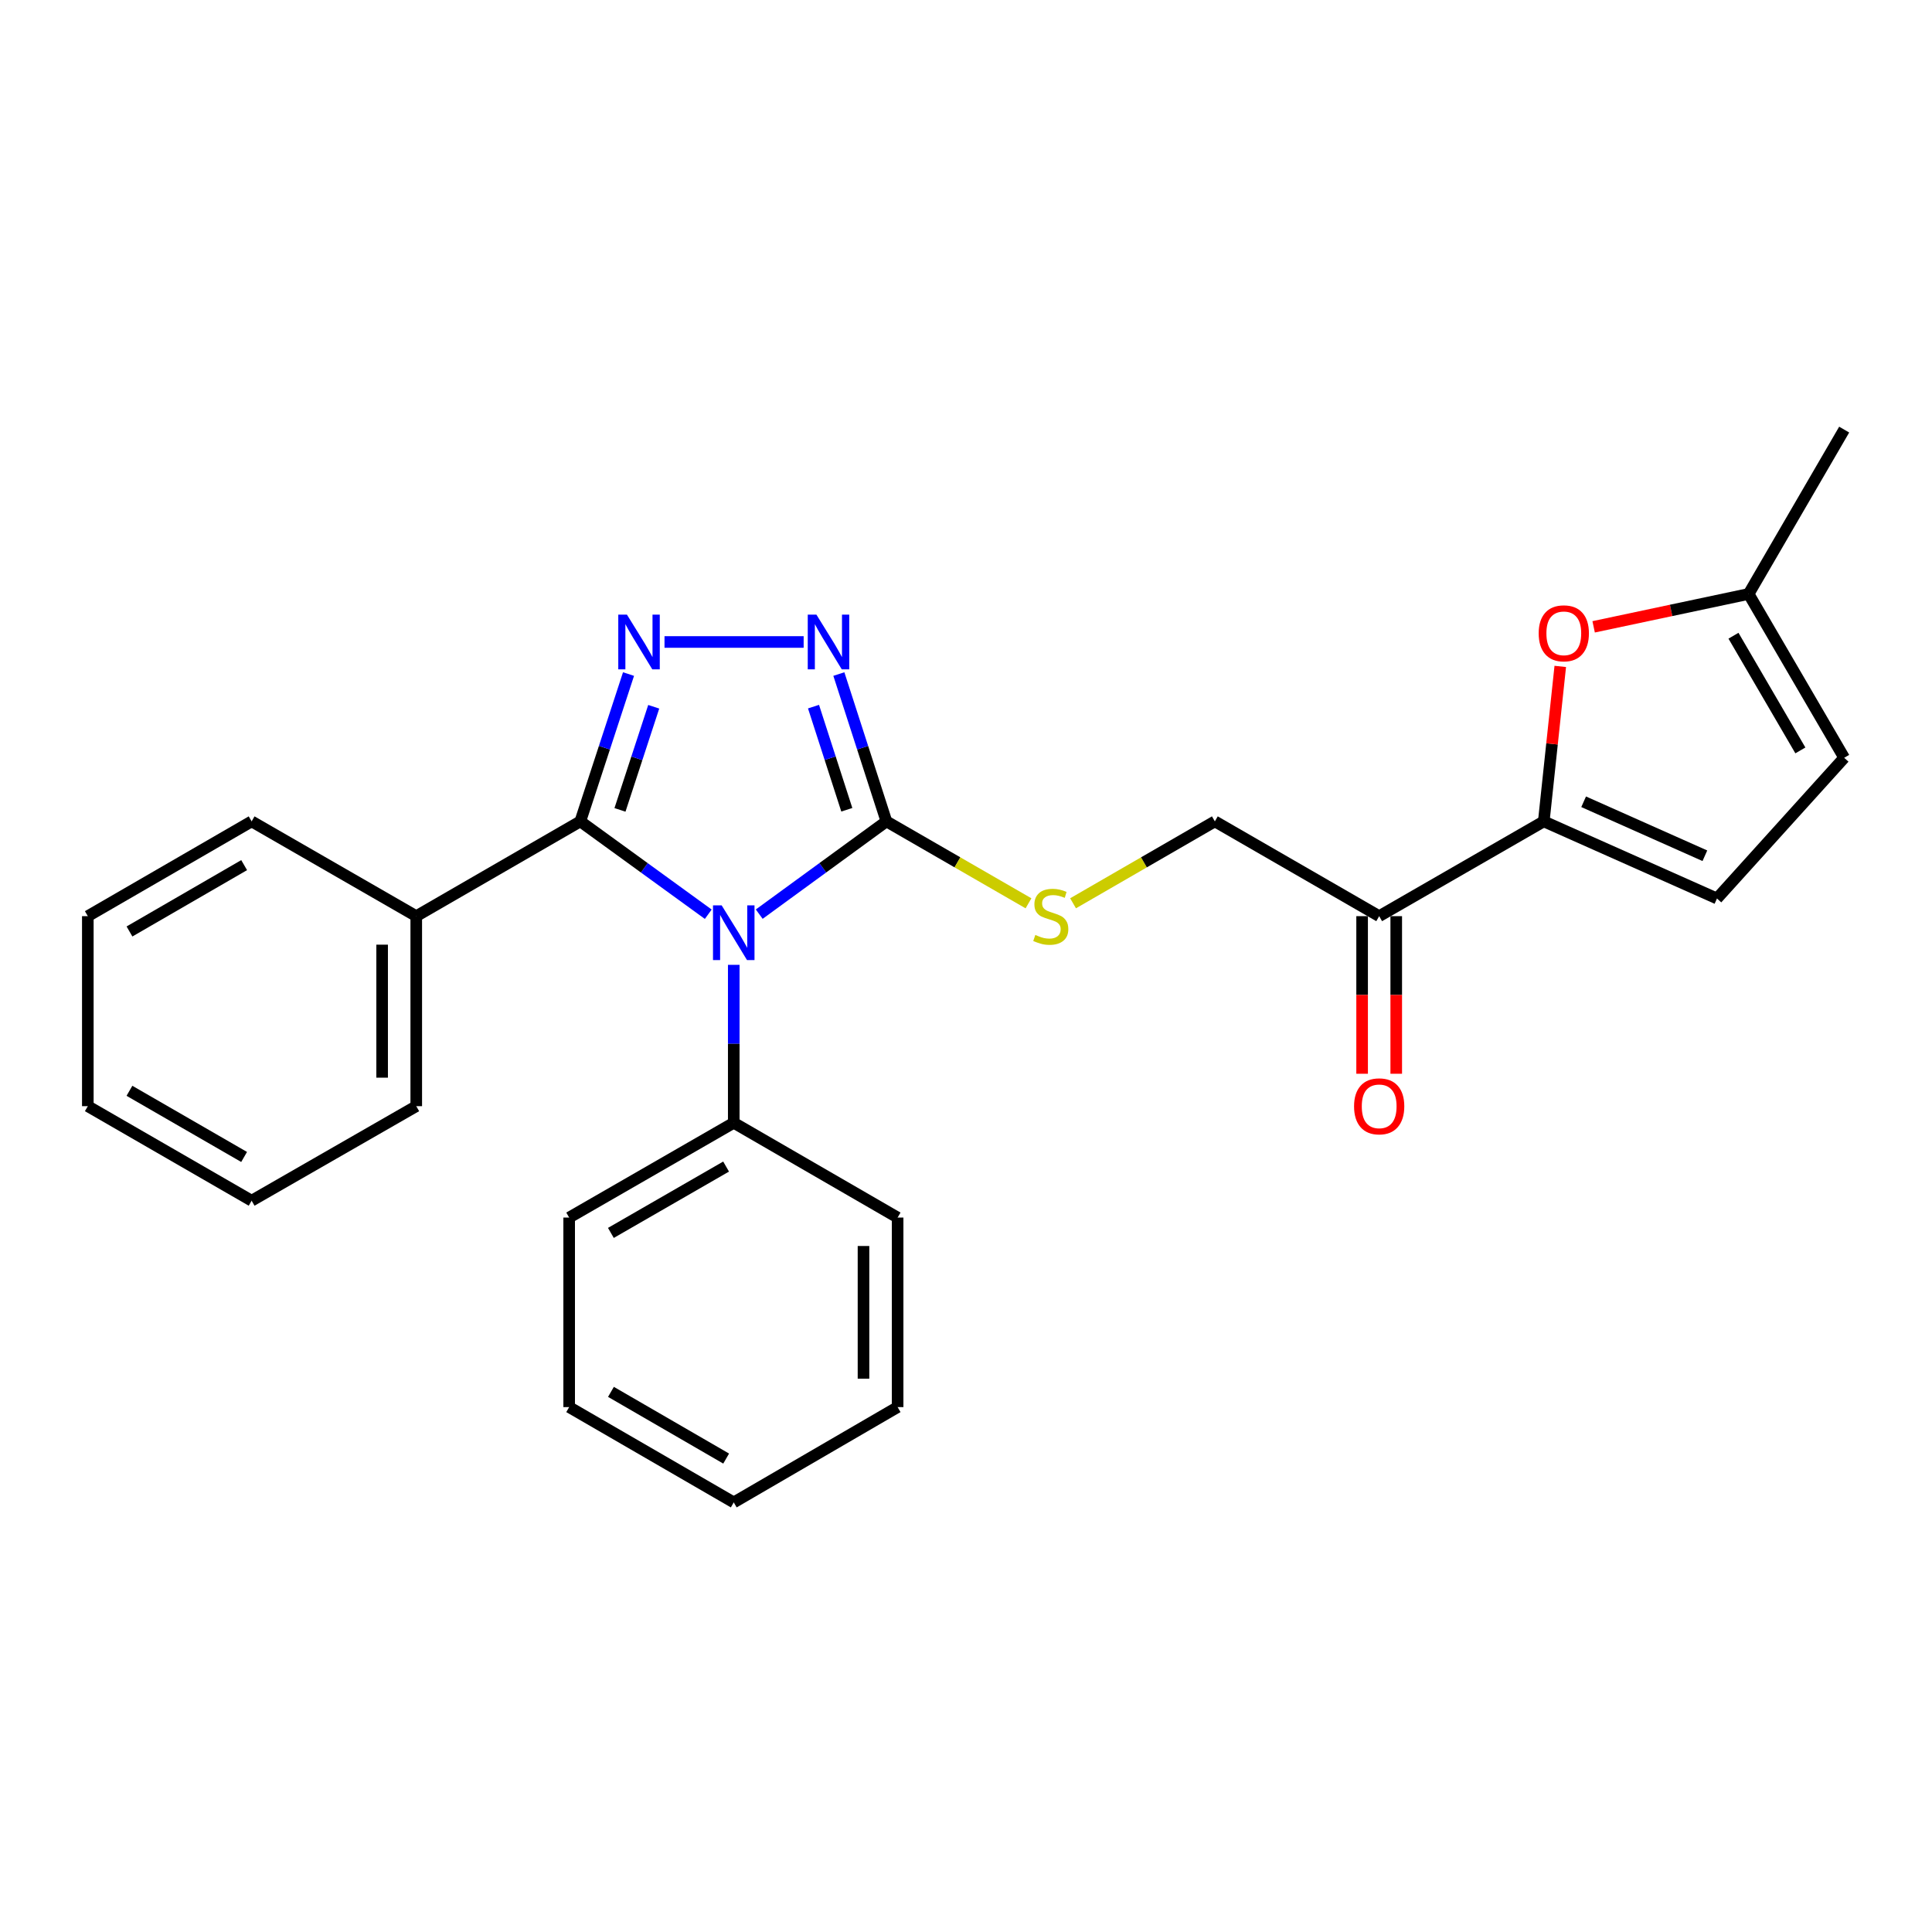 <?xml version='1.0' encoding='iso-8859-1'?>
<svg version='1.1' baseProfile='full'
              xmlns='http://www.w3.org/2000/svg'
                      xmlns:rdkit='http://www.rdkit.org/xml'
                      xmlns:xlink='http://www.w3.org/1999/xlink'
                  xml:space='preserve'
width='1000px' height='1000px' viewBox='0 0 1000 1000'>
<!-- END OF HEADER -->
<rect style='opacity:1.0;fill:#FFFFFF;stroke:none' width='1000' height='1000' x='0' y='0'> </rect>
<path class='bond-0' d='M 366.596,473.205 L 333.482,449.173' style='fill:none;fill-rule:evenodd;stroke:#0000FF;stroke-width:6px;stroke-linecap:butt;stroke-linejoin:miter;stroke-opacity:1' />
<path class='bond-0' d='M 333.482,449.173 L 300.369,425.142' style='fill:none;fill-rule:evenodd;stroke:#000000;stroke-width:6px;stroke-linecap:butt;stroke-linejoin:miter;stroke-opacity:1' />
<path class='bond-2' d='M 392.975,473.162 L 425.891,449.152' style='fill:none;fill-rule:evenodd;stroke:#0000FF;stroke-width:6px;stroke-linecap:butt;stroke-linejoin:miter;stroke-opacity:1' />
<path class='bond-2' d='M 425.891,449.152 L 458.808,425.142' style='fill:none;fill-rule:evenodd;stroke:#000000;stroke-width:6px;stroke-linecap:butt;stroke-linejoin:miter;stroke-opacity:1' />
<path class='bond-10' d='M 379.789,499.399 L 379.789,540.273' style='fill:none;fill-rule:evenodd;stroke:#0000FF;stroke-width:6px;stroke-linecap:butt;stroke-linejoin:miter;stroke-opacity:1' />
<path class='bond-10' d='M 379.789,540.273 L 379.789,581.148' style='fill:none;fill-rule:evenodd;stroke:#000000;stroke-width:6px;stroke-linecap:butt;stroke-linejoin:miter;stroke-opacity:1' />
<path class='bond-1' d='M 300.369,425.142 L 312.846,387.016' style='fill:none;fill-rule:evenodd;stroke:#000000;stroke-width:6px;stroke-linecap:butt;stroke-linejoin:miter;stroke-opacity:1' />
<path class='bond-1' d='M 312.846,387.016 L 325.324,348.89' style='fill:none;fill-rule:evenodd;stroke:#0000FF;stroke-width:6px;stroke-linecap:butt;stroke-linejoin:miter;stroke-opacity:1' />
<path class='bond-1' d='M 320.898,419.198 L 329.632,392.51' style='fill:none;fill-rule:evenodd;stroke:#000000;stroke-width:6px;stroke-linecap:butt;stroke-linejoin:miter;stroke-opacity:1' />
<path class='bond-1' d='M 329.632,392.51 L 338.366,365.822' style='fill:none;fill-rule:evenodd;stroke:#0000FF;stroke-width:6px;stroke-linecap:butt;stroke-linejoin:miter;stroke-opacity:1' />
<path class='bond-12' d='M 300.369,425.142 L 215.453,474.203' style='fill:none;fill-rule:evenodd;stroke:#000000;stroke-width:6px;stroke-linecap:butt;stroke-linejoin:miter;stroke-opacity:1' />
<path class='bond-26' d='M 343.949,332.288 L 415.969,332.288' style='fill:none;fill-rule:evenodd;stroke:#0000FF;stroke-width:6px;stroke-linecap:butt;stroke-linejoin:miter;stroke-opacity:1' />
<path class='bond-3' d='M 458.808,425.142 L 446.499,387.015' style='fill:none;fill-rule:evenodd;stroke:#000000;stroke-width:6px;stroke-linecap:butt;stroke-linejoin:miter;stroke-opacity:1' />
<path class='bond-3' d='M 446.499,387.015 L 434.19,348.887' style='fill:none;fill-rule:evenodd;stroke:#0000FF;stroke-width:6px;stroke-linecap:butt;stroke-linejoin:miter;stroke-opacity:1' />
<path class='bond-3' d='M 438.307,419.13 L 429.691,392.441' style='fill:none;fill-rule:evenodd;stroke:#000000;stroke-width:6px;stroke-linecap:butt;stroke-linejoin:miter;stroke-opacity:1' />
<path class='bond-3' d='M 429.691,392.441 L 421.075,365.752' style='fill:none;fill-rule:evenodd;stroke:#0000FF;stroke-width:6px;stroke-linecap:butt;stroke-linejoin:miter;stroke-opacity:1' />
<path class='bond-8' d='M 458.808,425.142 L 495.577,446.346' style='fill:none;fill-rule:evenodd;stroke:#000000;stroke-width:6px;stroke-linecap:butt;stroke-linejoin:miter;stroke-opacity:1' />
<path class='bond-8' d='M 495.577,446.346 L 532.346,467.551' style='fill:none;fill-rule:evenodd;stroke:#CCCC00;stroke-width:6px;stroke-linecap:butt;stroke-linejoin:miter;stroke-opacity:1' />
<path class='bond-4' d='M 799.06,425.142 L 713.859,474.203' style='fill:none;fill-rule:evenodd;stroke:#000000;stroke-width:6px;stroke-linecap:butt;stroke-linejoin:miter;stroke-opacity:1' />
<path class='bond-5' d='M 799.06,425.142 L 803.325,385.038' style='fill:none;fill-rule:evenodd;stroke:#000000;stroke-width:6px;stroke-linecap:butt;stroke-linejoin:miter;stroke-opacity:1' />
<path class='bond-5' d='M 803.325,385.038 L 807.591,344.934' style='fill:none;fill-rule:evenodd;stroke:#FF0000;stroke-width:6px;stroke-linecap:butt;stroke-linejoin:miter;stroke-opacity:1' />
<path class='bond-7' d='M 799.06,425.142 L 888.705,465.058' style='fill:none;fill-rule:evenodd;stroke:#000000;stroke-width:6px;stroke-linecap:butt;stroke-linejoin:miter;stroke-opacity:1' />
<path class='bond-7' d='M 819.691,414.994 L 882.442,442.936' style='fill:none;fill-rule:evenodd;stroke:#000000;stroke-width:6px;stroke-linecap:butt;stroke-linejoin:miter;stroke-opacity:1' />
<path class='bond-9' d='M 824.866,324.449 L 864.974,315.941' style='fill:none;fill-rule:evenodd;stroke:#FF0000;stroke-width:6px;stroke-linecap:butt;stroke-linejoin:miter;stroke-opacity:1' />
<path class='bond-9' d='M 864.974,315.941 L 905.082,307.433' style='fill:none;fill-rule:evenodd;stroke:#000000;stroke-width:6px;stroke-linecap:butt;stroke-linejoin:miter;stroke-opacity:1' />
<path class='bond-6' d='M 713.859,474.203 L 628.806,425.142' style='fill:none;fill-rule:evenodd;stroke:#000000;stroke-width:6px;stroke-linecap:butt;stroke-linejoin:miter;stroke-opacity:1' />
<path class='bond-14' d='M 705.028,474.203 L 705.028,514.988' style='fill:none;fill-rule:evenodd;stroke:#000000;stroke-width:6px;stroke-linecap:butt;stroke-linejoin:miter;stroke-opacity:1' />
<path class='bond-14' d='M 705.028,514.988 L 705.028,555.774' style='fill:none;fill-rule:evenodd;stroke:#FF0000;stroke-width:6px;stroke-linecap:butt;stroke-linejoin:miter;stroke-opacity:1' />
<path class='bond-14' d='M 722.69,474.203 L 722.69,514.988' style='fill:none;fill-rule:evenodd;stroke:#000000;stroke-width:6px;stroke-linecap:butt;stroke-linejoin:miter;stroke-opacity:1' />
<path class='bond-14' d='M 722.69,514.988 L 722.69,555.774' style='fill:none;fill-rule:evenodd;stroke:#FF0000;stroke-width:6px;stroke-linecap:butt;stroke-linejoin:miter;stroke-opacity:1' />
<path class='bond-11' d='M 888.705,465.058 L 954.545,392.231' style='fill:none;fill-rule:evenodd;stroke:#000000;stroke-width:6px;stroke-linecap:butt;stroke-linejoin:miter;stroke-opacity:1' />
<path class='bond-13' d='M 555.413,467.541 L 592.109,446.342' style='fill:none;fill-rule:evenodd;stroke:#CCCC00;stroke-width:6px;stroke-linecap:butt;stroke-linejoin:miter;stroke-opacity:1' />
<path class='bond-13' d='M 592.109,446.342 L 628.806,425.142' style='fill:none;fill-rule:evenodd;stroke:#000000;stroke-width:6px;stroke-linecap:butt;stroke-linejoin:miter;stroke-opacity:1' />
<path class='bond-15' d='M 905.082,307.433 L 954.545,222.361' style='fill:none;fill-rule:evenodd;stroke:#000000;stroke-width:6px;stroke-linecap:butt;stroke-linejoin:miter;stroke-opacity:1' />
<path class='bond-29' d='M 905.082,307.433 L 954.545,392.231' style='fill:none;fill-rule:evenodd;stroke:#000000;stroke-width:6px;stroke-linecap:butt;stroke-linejoin:miter;stroke-opacity:1' />
<path class='bond-29' d='M 897.245,329.052 L 931.87,388.411' style='fill:none;fill-rule:evenodd;stroke:#000000;stroke-width:6px;stroke-linecap:butt;stroke-linejoin:miter;stroke-opacity:1' />
<path class='bond-16' d='M 379.789,581.148 L 294.599,630.209' style='fill:none;fill-rule:evenodd;stroke:#000000;stroke-width:6px;stroke-linecap:butt;stroke-linejoin:miter;stroke-opacity:1' />
<path class='bond-16' d='M 375.825,603.812 L 316.192,638.156' style='fill:none;fill-rule:evenodd;stroke:#000000;stroke-width:6px;stroke-linecap:butt;stroke-linejoin:miter;stroke-opacity:1' />
<path class='bond-17' d='M 379.789,581.148 L 464.607,630.209' style='fill:none;fill-rule:evenodd;stroke:#000000;stroke-width:6px;stroke-linecap:butt;stroke-linejoin:miter;stroke-opacity:1' />
<path class='bond-18' d='M 215.453,474.203 L 215.453,572.552' style='fill:none;fill-rule:evenodd;stroke:#000000;stroke-width:6px;stroke-linecap:butt;stroke-linejoin:miter;stroke-opacity:1' />
<path class='bond-18' d='M 197.791,488.956 L 197.791,557.8' style='fill:none;fill-rule:evenodd;stroke:#000000;stroke-width:6px;stroke-linecap:butt;stroke-linejoin:miter;stroke-opacity:1' />
<path class='bond-19' d='M 215.453,474.203 L 130.243,425.142' style='fill:none;fill-rule:evenodd;stroke:#000000;stroke-width:6px;stroke-linecap:butt;stroke-linejoin:miter;stroke-opacity:1' />
<path class='bond-20' d='M 294.599,630.209 L 294.599,728.313' style='fill:none;fill-rule:evenodd;stroke:#000000;stroke-width:6px;stroke-linecap:butt;stroke-linejoin:miter;stroke-opacity:1' />
<path class='bond-23' d='M 464.607,630.209 L 464.607,728.313' style='fill:none;fill-rule:evenodd;stroke:#000000;stroke-width:6px;stroke-linecap:butt;stroke-linejoin:miter;stroke-opacity:1' />
<path class='bond-23' d='M 446.945,644.925 L 446.945,713.597' style='fill:none;fill-rule:evenodd;stroke:#000000;stroke-width:6px;stroke-linecap:butt;stroke-linejoin:miter;stroke-opacity:1' />
<path class='bond-22' d='M 215.453,572.552 L 130.243,621.476' style='fill:none;fill-rule:evenodd;stroke:#000000;stroke-width:6px;stroke-linecap:butt;stroke-linejoin:miter;stroke-opacity:1' />
<path class='bond-21' d='M 130.243,425.142 L 45.455,474.203' style='fill:none;fill-rule:evenodd;stroke:#000000;stroke-width:6px;stroke-linecap:butt;stroke-linejoin:miter;stroke-opacity:1' />
<path class='bond-21' d='M 126.37,447.788 L 67.019,482.132' style='fill:none;fill-rule:evenodd;stroke:#000000;stroke-width:6px;stroke-linecap:butt;stroke-linejoin:miter;stroke-opacity:1' />
<path class='bond-27' d='M 294.599,728.313 L 379.789,777.639' style='fill:none;fill-rule:evenodd;stroke:#000000;stroke-width:6px;stroke-linecap:butt;stroke-linejoin:miter;stroke-opacity:1' />
<path class='bond-27' d='M 316.228,720.427 L 375.861,754.955' style='fill:none;fill-rule:evenodd;stroke:#000000;stroke-width:6px;stroke-linecap:butt;stroke-linejoin:miter;stroke-opacity:1' />
<path class='bond-25' d='M 45.455,474.203 L 45.455,572.552' style='fill:none;fill-rule:evenodd;stroke:#000000;stroke-width:6px;stroke-linecap:butt;stroke-linejoin:miter;stroke-opacity:1' />
<path class='bond-28' d='M 130.243,621.476 L 45.455,572.552' style='fill:none;fill-rule:evenodd;stroke:#000000;stroke-width:6px;stroke-linecap:butt;stroke-linejoin:miter;stroke-opacity:1' />
<path class='bond-28' d='M 126.352,598.84 L 67,564.593' style='fill:none;fill-rule:evenodd;stroke:#000000;stroke-width:6px;stroke-linecap:butt;stroke-linejoin:miter;stroke-opacity:1' />
<path class='bond-24' d='M 464.607,728.313 L 379.789,777.639' style='fill:none;fill-rule:evenodd;stroke:#000000;stroke-width:6px;stroke-linecap:butt;stroke-linejoin:miter;stroke-opacity:1' />
<path  class='atom-0' d='M 373.529 468.619
L 382.809 483.619
Q 383.729 485.099, 385.209 487.779
Q 386.689 490.459, 386.769 490.619
L 386.769 468.619
L 390.529 468.619
L 390.529 496.939
L 386.649 496.939
L 376.689 480.539
Q 375.529 478.619, 374.289 476.419
Q 373.089 474.219, 372.729 473.539
L 372.729 496.939
L 369.049 496.939
L 369.049 468.619
L 373.529 468.619
' fill='#0000FF'/>
<path  class='atom-2' d='M 324.497 318.128
L 333.777 333.128
Q 334.697 334.608, 336.177 337.288
Q 337.657 339.968, 337.737 340.128
L 337.737 318.128
L 341.497 318.128
L 341.497 346.448
L 337.617 346.448
L 327.657 330.048
Q 326.497 328.128, 325.257 325.928
Q 324.057 323.728, 323.697 323.048
L 323.697 346.448
L 320.017 346.448
L 320.017 318.128
L 324.497 318.128
' fill='#0000FF'/>
<path  class='atom-4' d='M 422.571 318.128
L 431.851 333.128
Q 432.771 334.608, 434.251 337.288
Q 435.731 339.968, 435.811 340.128
L 435.811 318.128
L 439.571 318.128
L 439.571 346.448
L 435.691 346.448
L 425.731 330.048
Q 424.571 328.128, 423.331 325.928
Q 422.131 323.728, 421.771 323.048
L 421.771 346.448
L 418.091 346.448
L 418.091 318.128
L 422.571 318.128
' fill='#0000FF'/>
<path  class='atom-6' d='M 796.421 327.805
Q 796.421 321.005, 799.781 317.205
Q 803.141 313.405, 809.421 313.405
Q 815.701 313.405, 819.061 317.205
Q 822.421 321.005, 822.421 327.805
Q 822.421 334.685, 819.021 338.605
Q 815.621 342.485, 809.421 342.485
Q 803.181 342.485, 799.781 338.605
Q 796.421 334.725, 796.421 327.805
M 809.421 339.285
Q 813.741 339.285, 816.061 336.405
Q 818.421 333.485, 818.421 327.805
Q 818.421 322.245, 816.061 319.445
Q 813.741 316.605, 809.421 316.605
Q 805.101 316.605, 802.741 319.405
Q 800.421 322.205, 800.421 327.805
Q 800.421 333.525, 802.741 336.405
Q 805.101 339.285, 809.421 339.285
' fill='#FF0000'/>
<path  class='atom-9' d='M 535.881 483.923
Q 536.201 484.043, 537.521 484.603
Q 538.841 485.163, 540.281 485.523
Q 541.761 485.843, 543.201 485.843
Q 545.881 485.843, 547.441 484.563
Q 549.001 483.243, 549.001 480.963
Q 549.001 479.403, 548.201 478.443
Q 547.441 477.483, 546.241 476.963
Q 545.041 476.443, 543.041 475.843
Q 540.521 475.083, 539.001 474.363
Q 537.521 473.643, 536.441 472.123
Q 535.401 470.603, 535.401 468.043
Q 535.401 464.483, 537.801 462.283
Q 540.241 460.083, 545.041 460.083
Q 548.321 460.083, 552.041 461.643
L 551.121 464.723
Q 547.721 463.323, 545.161 463.323
Q 542.401 463.323, 540.881 464.483
Q 539.361 465.603, 539.401 467.563
Q 539.401 469.083, 540.161 470.003
Q 540.961 470.923, 542.081 471.443
Q 543.241 471.963, 545.161 472.563
Q 547.721 473.363, 549.241 474.163
Q 550.761 474.963, 551.841 476.603
Q 552.961 478.203, 552.961 480.963
Q 552.961 484.883, 550.321 487.003
Q 547.721 489.083, 543.361 489.083
Q 540.841 489.083, 538.921 488.523
Q 537.041 488.003, 534.801 487.083
L 535.881 483.923
' fill='#CCCC00'/>
<path  class='atom-15' d='M 700.859 572.632
Q 700.859 565.832, 704.219 562.032
Q 707.579 558.232, 713.859 558.232
Q 720.139 558.232, 723.499 562.032
Q 726.859 565.832, 726.859 572.632
Q 726.859 579.512, 723.459 583.432
Q 720.059 587.312, 713.859 587.312
Q 707.619 587.312, 704.219 583.432
Q 700.859 579.552, 700.859 572.632
M 713.859 584.112
Q 718.179 584.112, 720.499 581.232
Q 722.859 578.312, 722.859 572.632
Q 722.859 567.072, 720.499 564.272
Q 718.179 561.432, 713.859 561.432
Q 709.539 561.432, 707.179 564.232
Q 704.859 567.032, 704.859 572.632
Q 704.859 578.352, 707.179 581.232
Q 709.539 584.112, 713.859 584.112
' fill='#FF0000'/>
</svg>
